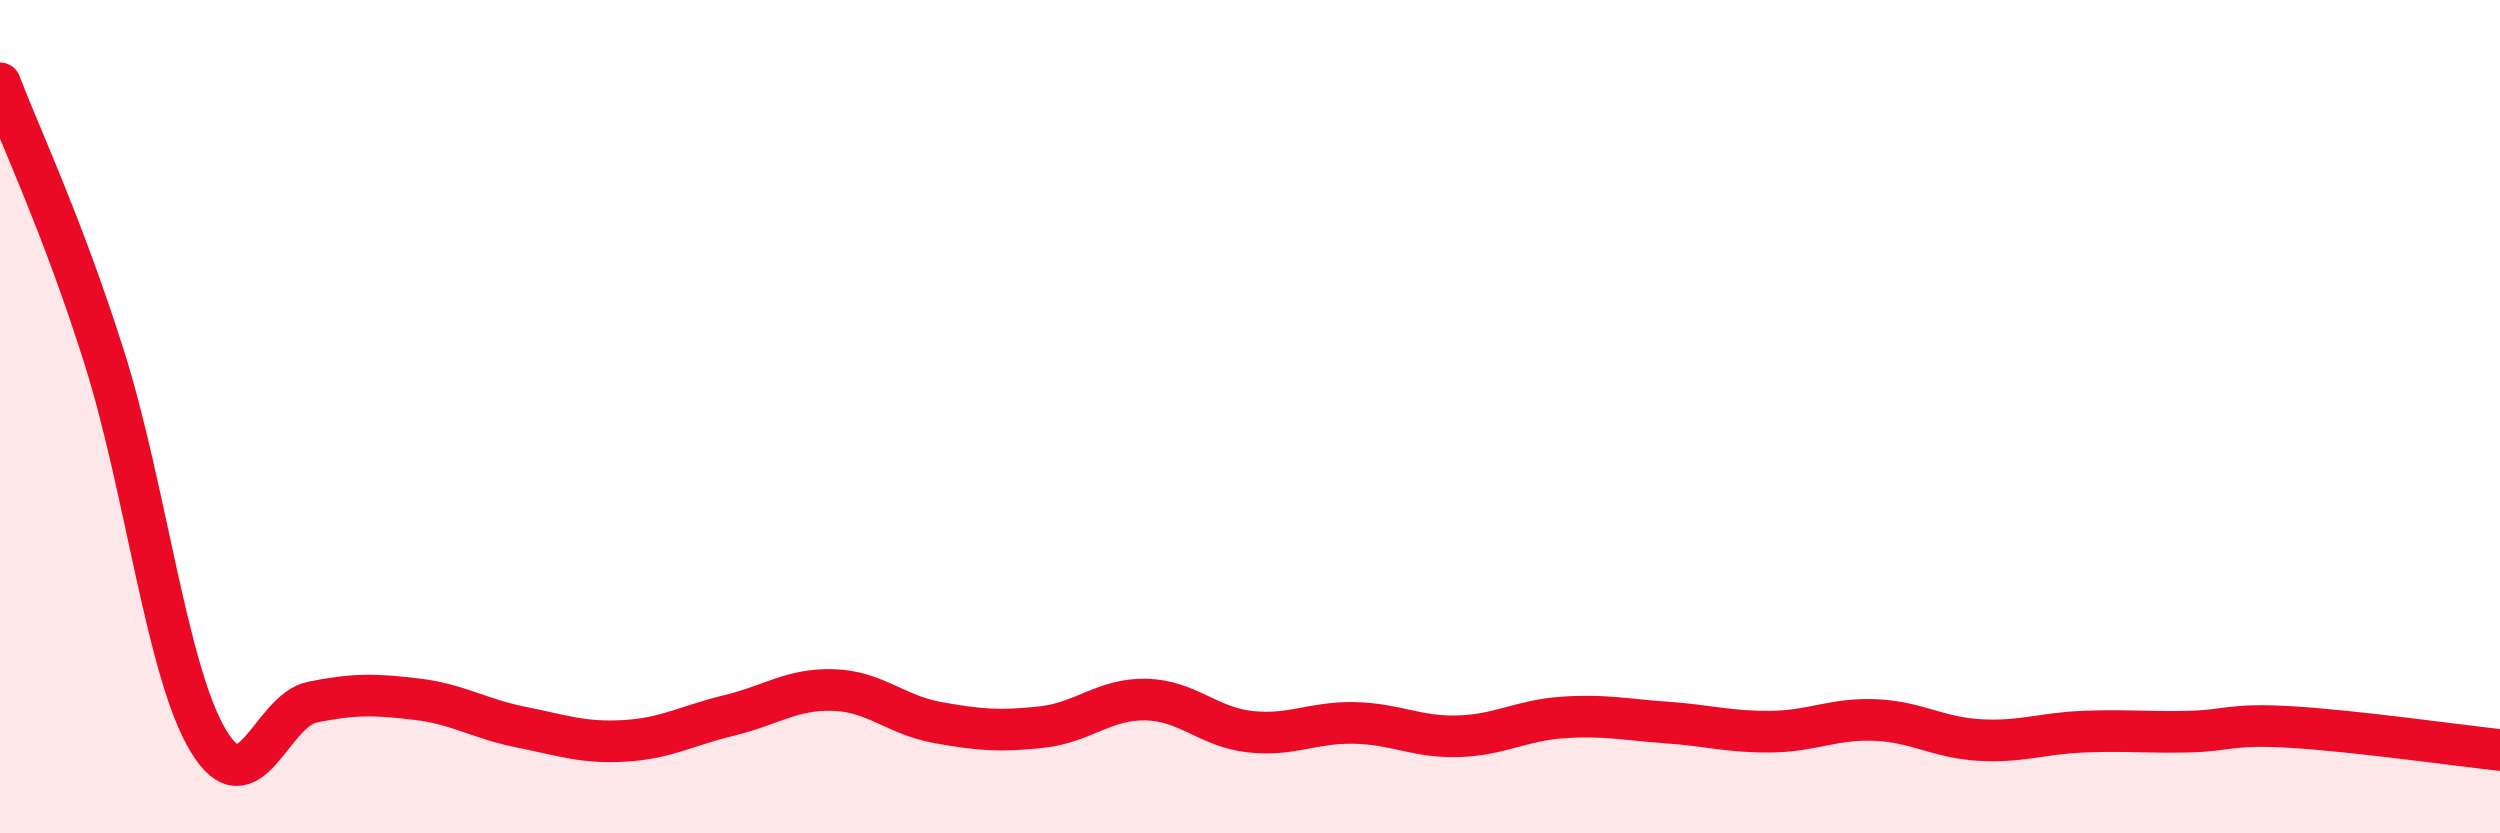 
    <svg width="60" height="20" viewBox="0 0 60 20" xmlns="http://www.w3.org/2000/svg">
      <path
        d="M 0,2 C 0.5,3.31 1.5,5.41 2.5,8.57 C 3.5,11.73 4,16.12 5,17.78 C 6,19.44 6.5,17.05 7.5,16.85 C 8.5,16.65 9,16.66 10,16.78 C 11,16.9 11.5,17.25 12.5,17.45 C 13.5,17.65 14,17.84 15,17.78 C 16,17.72 16.5,17.41 17.5,17.17 C 18.5,16.93 19,16.53 20,16.56 C 21,16.59 21.5,17.16 22.5,17.34 C 23.5,17.52 24,17.56 25,17.45 C 26,17.34 26.5,16.77 27.5,16.79 C 28.5,16.81 29,17.45 30,17.56 C 31,17.67 31.5,17.33 32.5,17.35 C 33.5,17.37 34,17.7 35,17.67 C 36,17.64 36.5,17.29 37.5,17.22 C 38.5,17.15 39,17.27 40,17.34 C 41,17.41 41.5,17.57 42.5,17.56 C 43.5,17.55 44,17.24 45,17.28 C 46,17.32 46.5,17.7 47.5,17.76 C 48.5,17.82 49,17.6 50,17.56 C 51,17.52 51.5,17.58 52.5,17.56 C 53.5,17.54 53.5,17.36 55,17.45 C 56.5,17.54 59,17.89 60,18L60 20L0 20Z"
        fill="#EB0A25"
        opacity="0.1"
        stroke-linecap="round"
        stroke-linejoin="round"
      />
      <path
        d="M 0,2 C 0.5,3.31 1.5,5.41 2.5,8.57 C 3.5,11.73 4,16.12 5,17.78 C 6,19.44 6.5,17.05 7.5,16.85 C 8.5,16.65 9,16.66 10,16.78 C 11,16.9 11.5,17.25 12.5,17.45 C 13.5,17.65 14,17.84 15,17.78 C 16,17.72 16.5,17.41 17.5,17.17 C 18.5,16.93 19,16.53 20,16.56 C 21,16.59 21.5,17.16 22.5,17.34 C 23.5,17.52 24,17.56 25,17.45 C 26,17.34 26.5,16.77 27.5,16.79 C 28.5,16.81 29,17.45 30,17.56 C 31,17.67 31.5,17.33 32.5,17.35 C 33.5,17.37 34,17.7 35,17.67 C 36,17.64 36.5,17.29 37.5,17.22 C 38.5,17.15 39,17.27 40,17.34 C 41,17.41 41.5,17.57 42.5,17.56 C 43.5,17.55 44,17.24 45,17.28 C 46,17.32 46.5,17.7 47.5,17.76 C 48.5,17.82 49,17.6 50,17.56 C 51,17.52 51.5,17.58 52.5,17.56 C 53.5,17.54 53.5,17.36 55,17.45 C 56.5,17.54 59,17.89 60,18"
        stroke="#EB0A25"
        stroke-width="1"
        fill="none"
        stroke-linecap="round"
        stroke-linejoin="round"
      />
    </svg>
  